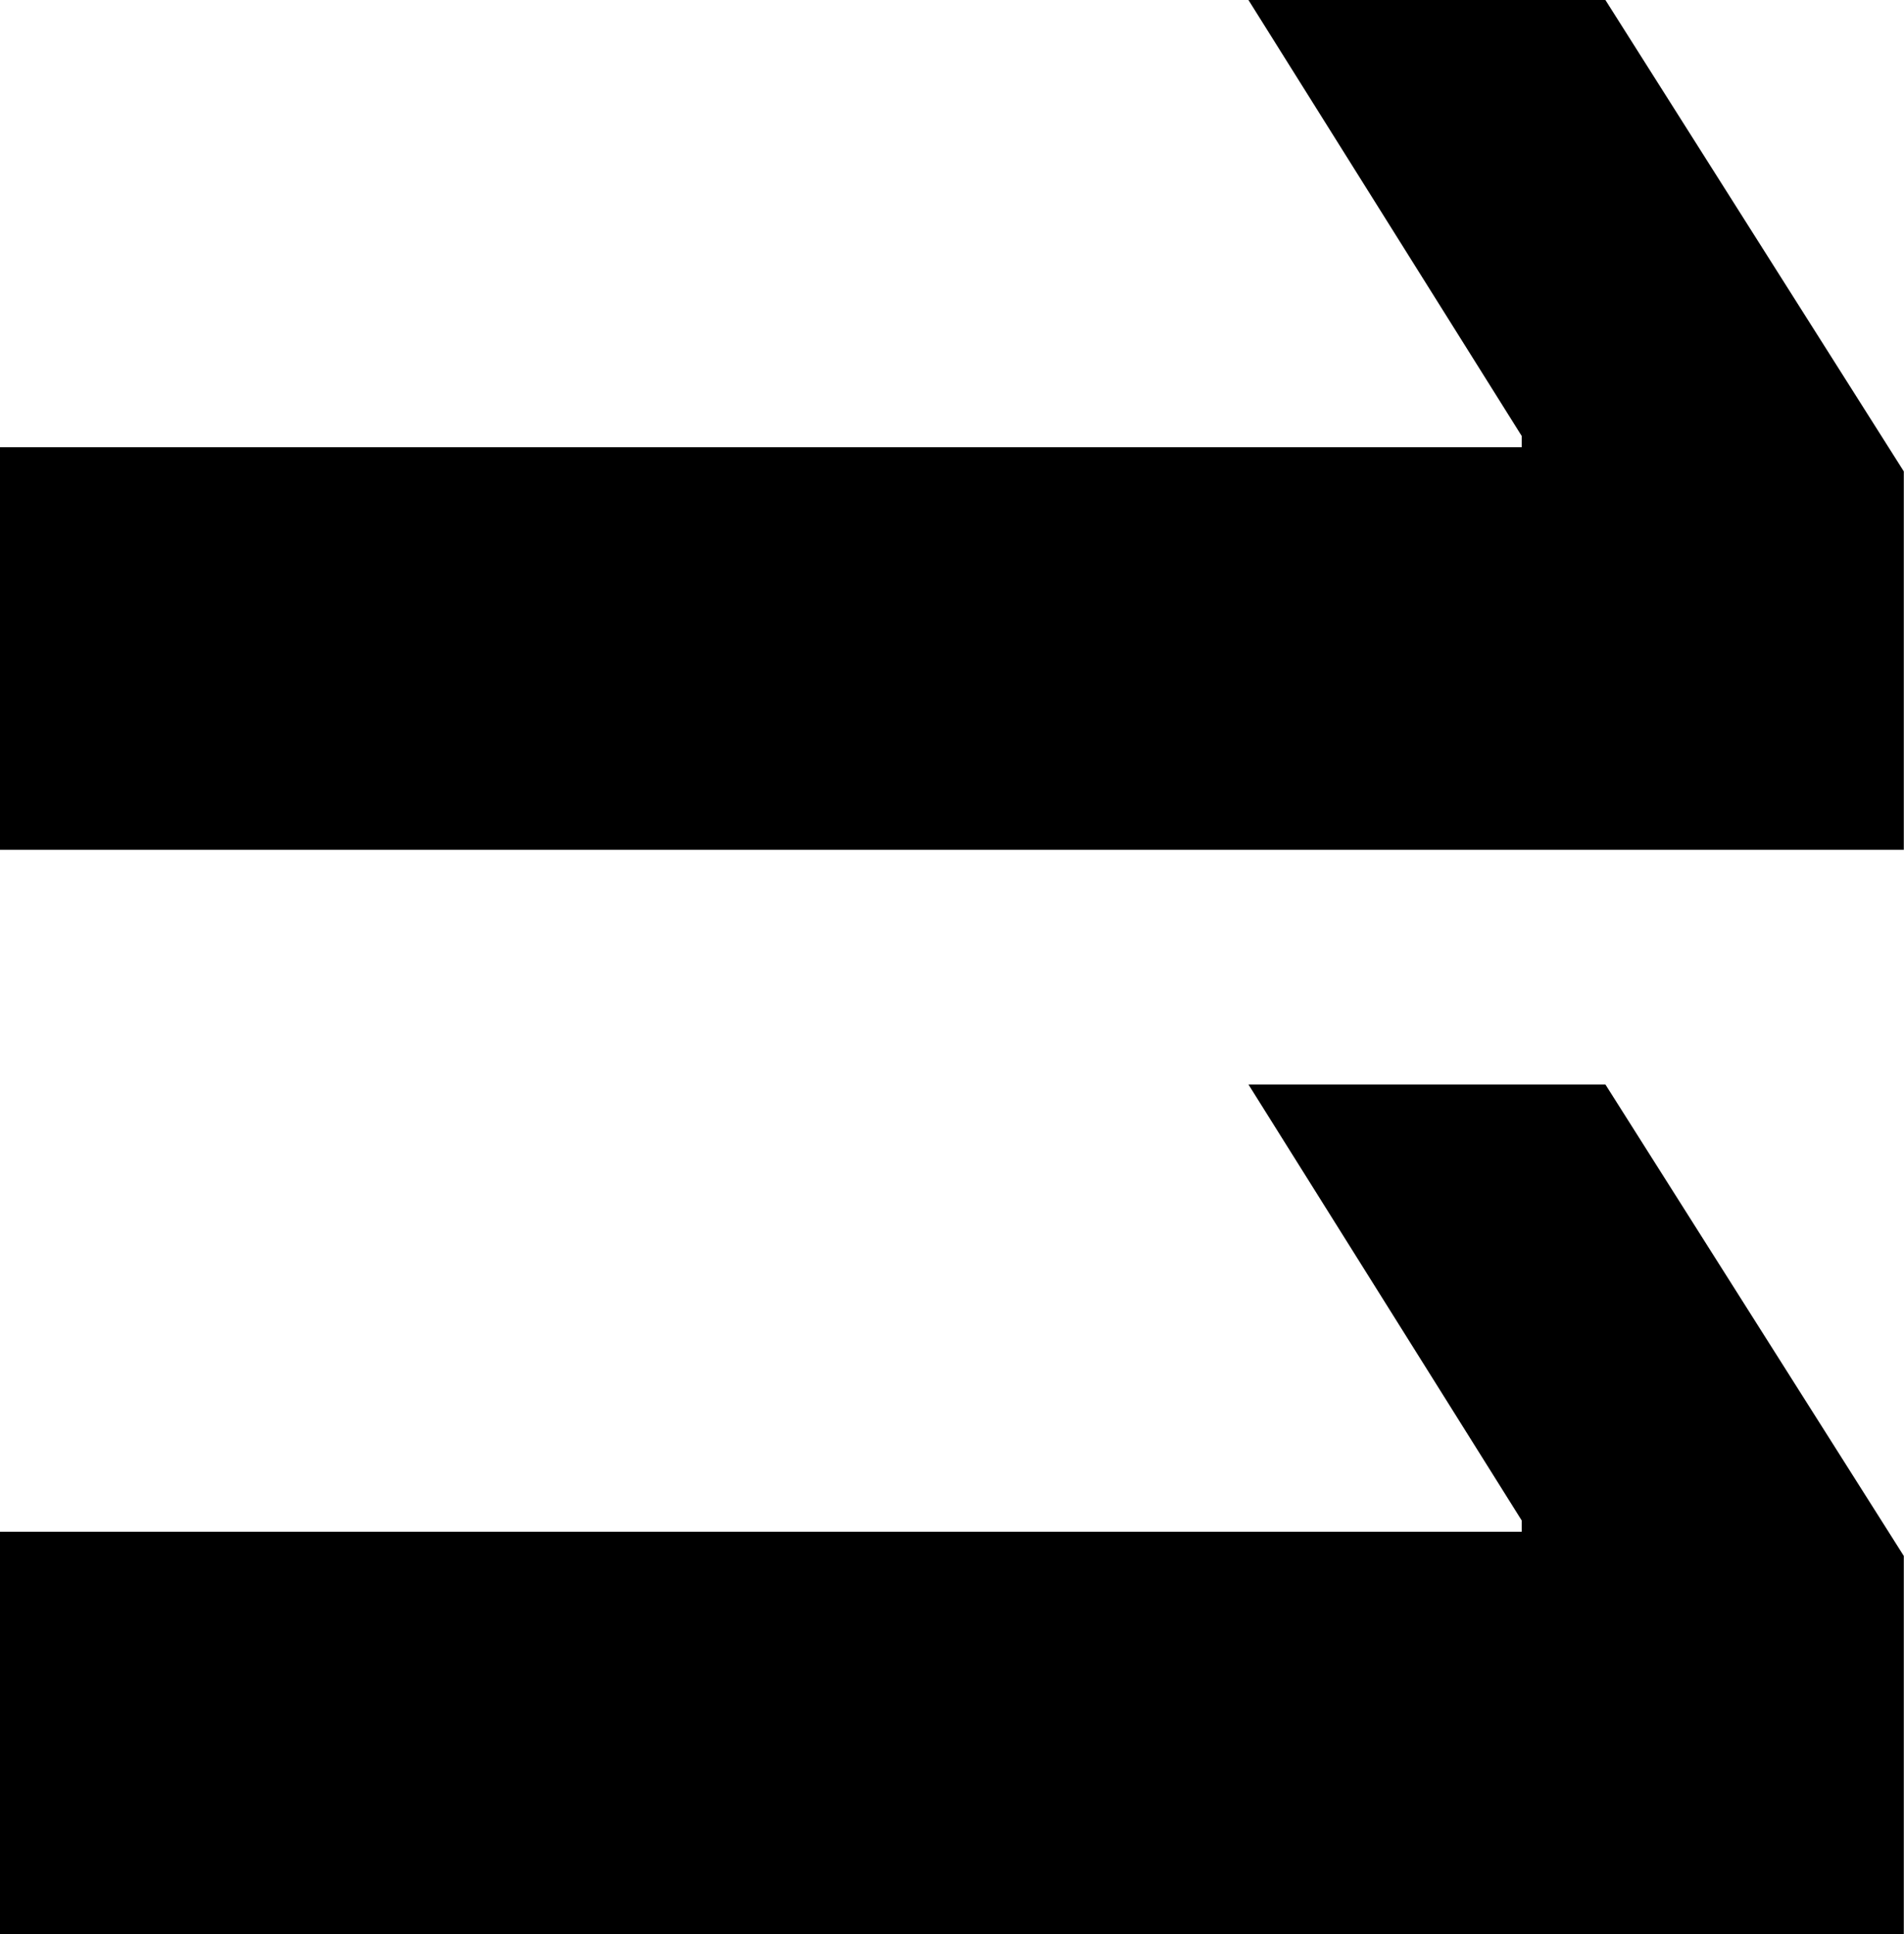 <svg xmlns="http://www.w3.org/2000/svg" width="87.281" height="88.656" viewBox="0 0 87.281 88.656">
  <defs>
    <style>
      .cls-1 {
        fill-rule: evenodd;
      }
    </style>
  </defs>
  <path id="_11" data-name="11" class="cls-1" d="M669.46,566.7l-13.679-21.606H639.418l12.528,19.986v0.512H582.187v18.451H669.46V566.7Zm0,49.709L655.781,594.8H639.418l12.528,19.986V615.3H582.187v18.452H669.46V616.407Z" transform="translate(-582.188 -545.094)"/>
</svg>
